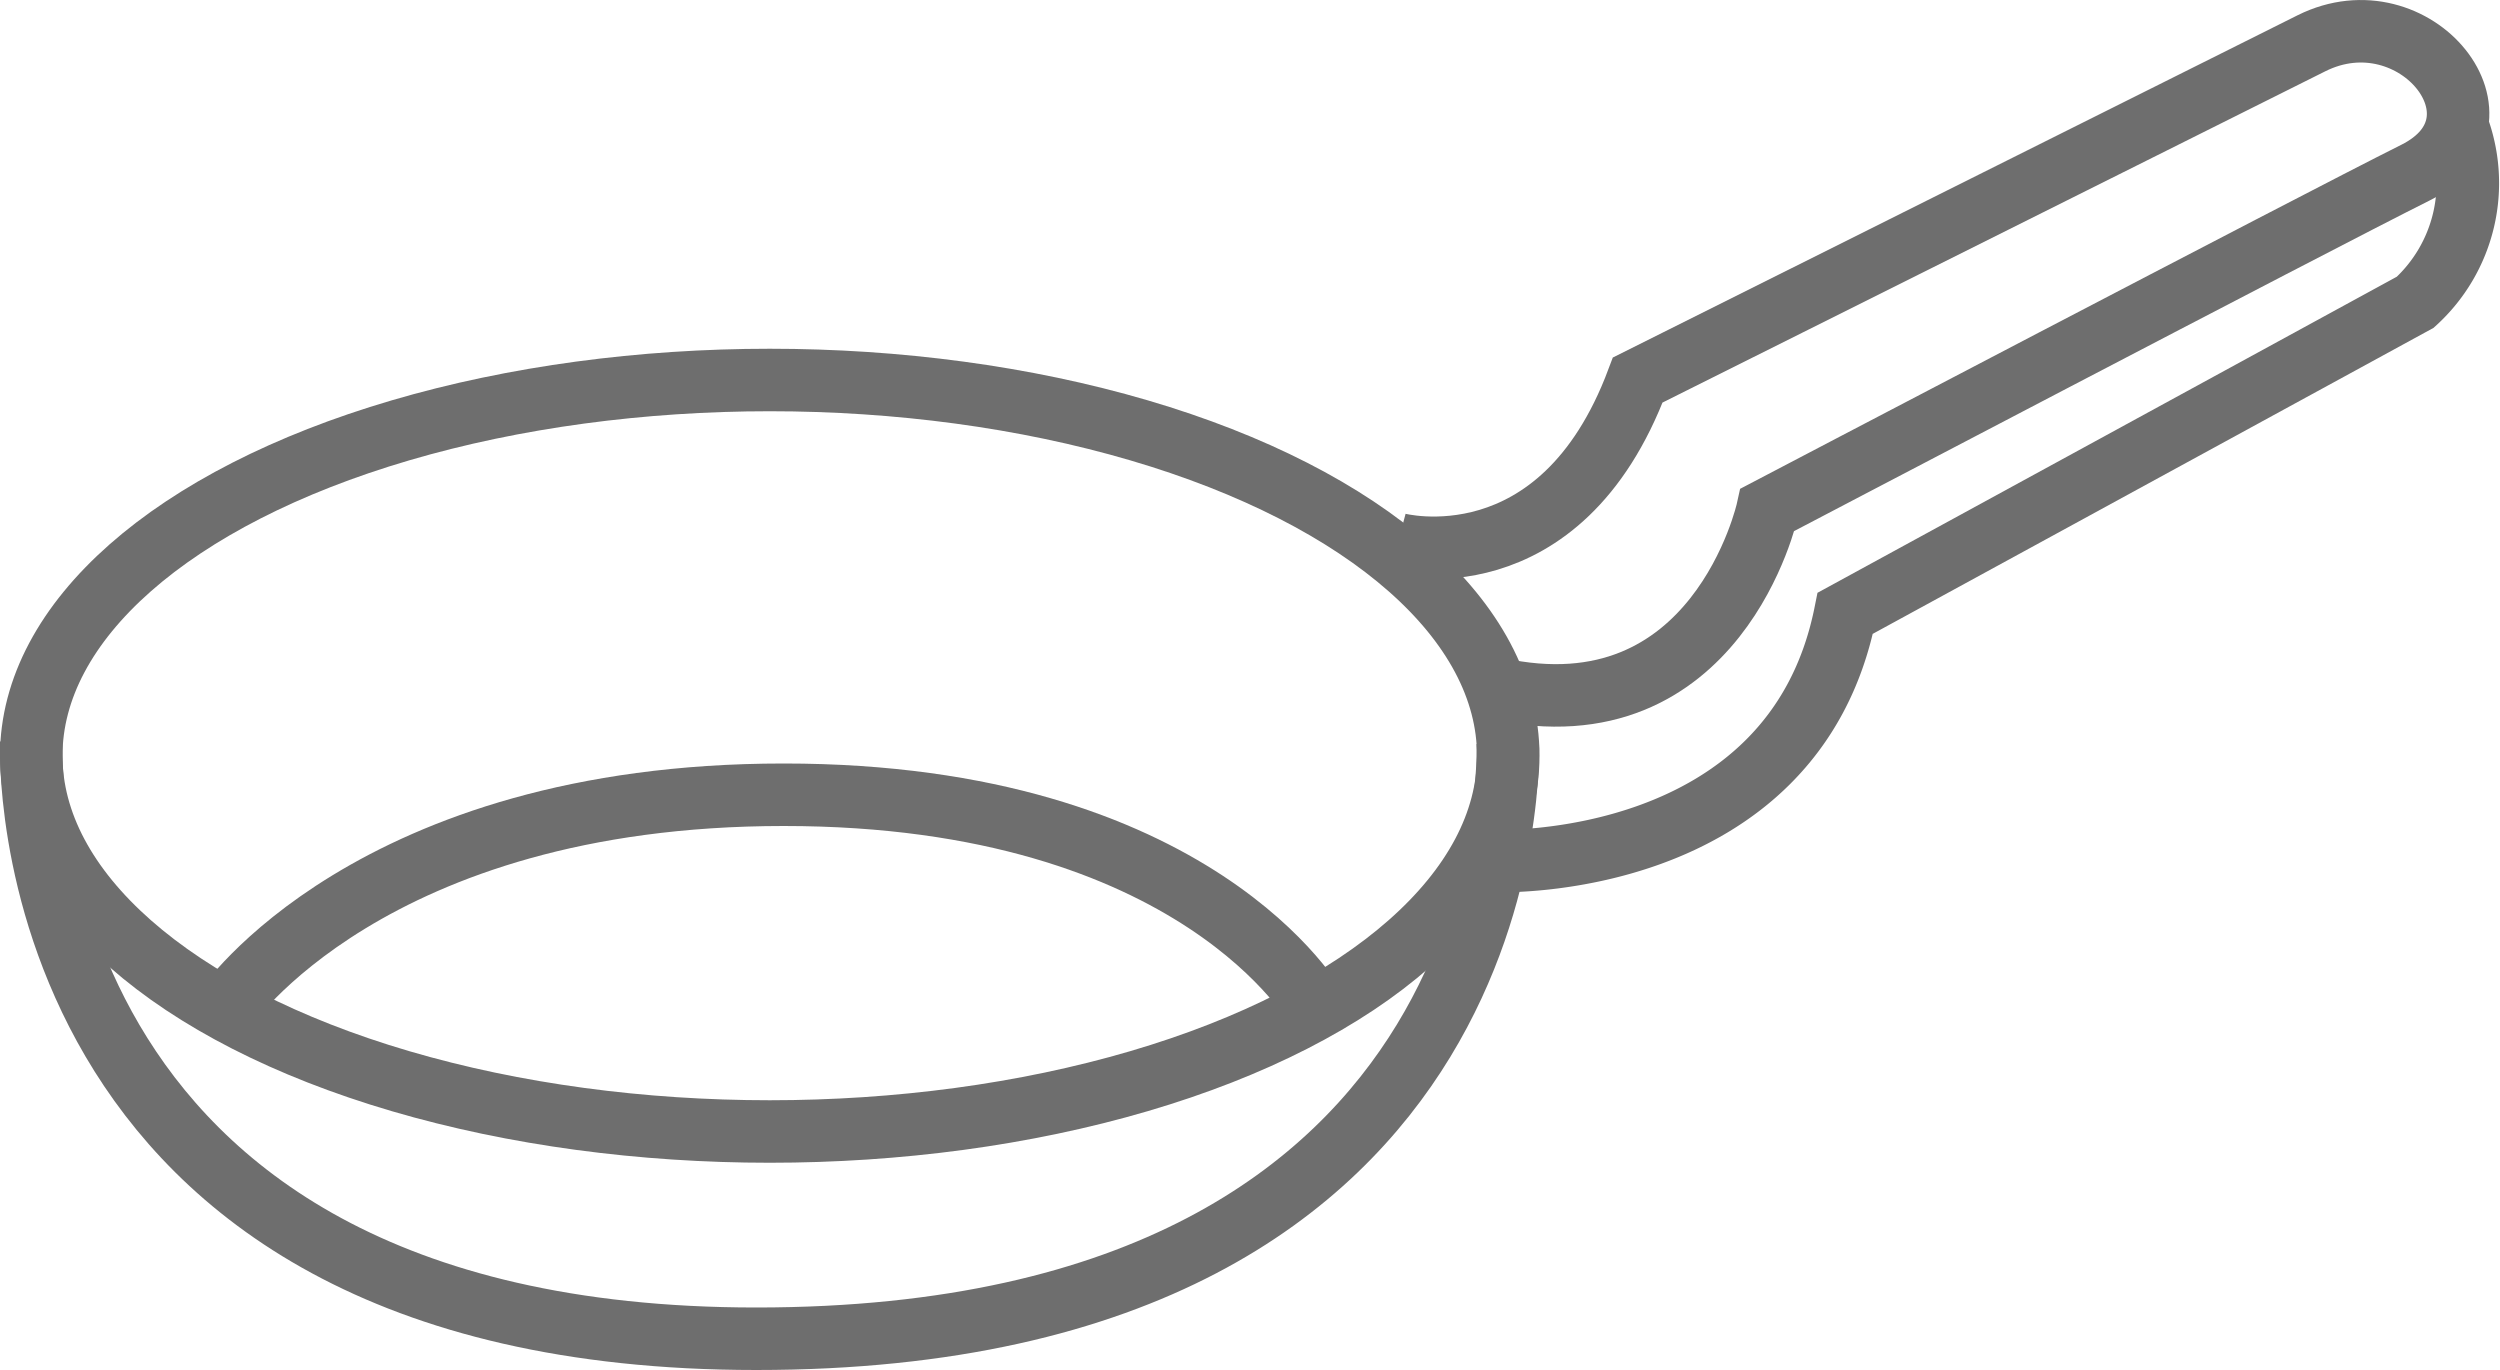 <svg xmlns="http://www.w3.org/2000/svg" viewBox="0 0 100 54.8"><defs><style>.cls-1{fill:none;stroke:#6e6e6e;stroke-miterlimit:10;stroke-width:2.5px;}</style></defs><title>icn-frying_pan</title><g id="レイヤー_2" data-name="レイヤー 2"><g id="レイヤー_1-2" data-name="レイヤー 1"><ellipse class="cls-1" cx="30.79" cy="30.23" rx="29.54" ry="15.03"/><path class="cls-1" d="M1.25,29.71s-1,23.84,29,23.84c31.1,0,30.06-23.84,30.06-23.84"/><path class="cls-1" d="M9,40.36s5.77-8.57,22.35-8.57,21.32,8.57,21.32,8.57"/><path class="cls-1" d="M55.9,21.76s6.5,1.74,9.61-6.56L92.46,1.73c4.15-2.07,8.29,3.11,4.15,5.18S70.7,20.39,70.7,20.39s-2,9.11-10.85,7.15"/><path class="cls-1" d="M59.81,34.44s11.92.46,14-9.91l22.8-12.44A6.45,6.45,0,0,0,98.28,5"/></g></g></svg>